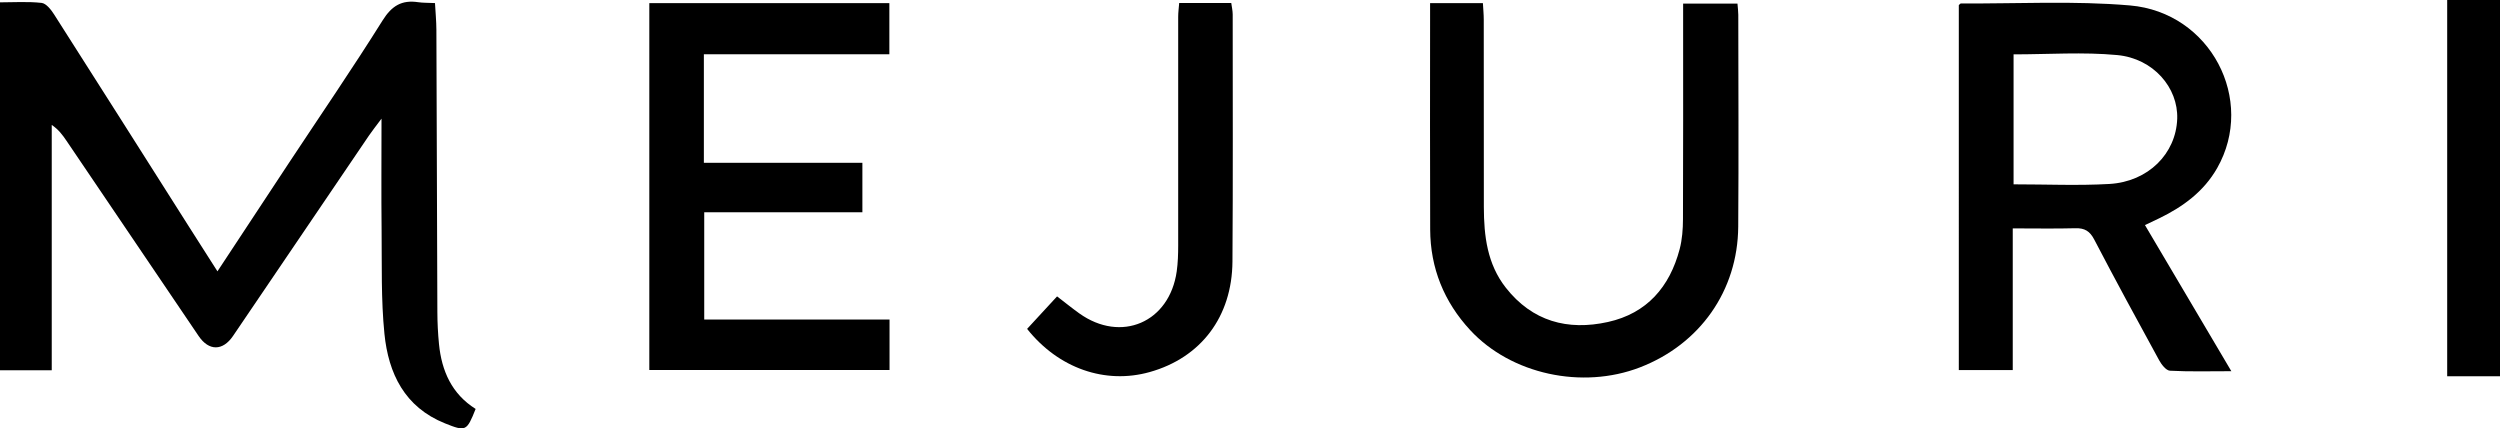 <?xml version="1.0" encoding="UTF-8"?><svg id="Layer_2" xmlns="http://www.w3.org/2000/svg" viewBox="0 0 819.44 140.4"><g id="Layer_1-2"><path d="M71.28,88.93c8.07-12.25,15.74-23.91,23.43-35.54,10.27-15.54,20.81-30.91,30.7-46.7,3.01-4.81,6.3-6.77,11.65-5.97,1.62.24,3.3.18,5.52.29.16,2.99.45,5.9.46,8.81.13,30.82.19,61.65.32,92.47.01,3.49.19,6.99.53,10.47.87,8.85,4.21,16.38,12.01,21.28-2.92,7.34-3.22,7.46-10.04,4.73-13.24-5.31-18.54-16.36-19.85-29.35-1.13-11.23-.81-22.61-.93-33.93-.13-11.65-.03-23.3-.03-36.6-1.95,2.62-3.1,4.05-4.13,5.57-14.86,21.88-29.69,43.77-44.54,65.66-3.38,4.98-7.92,4.97-11.27.02-14.44-21.35-28.89-42.69-43.34-64.03-1.26-1.85-2.58-3.66-4.81-5.16v80.42H0V.77c4.48,0,9.1-.32,13.63.18,1.51.17,3.12,2.23,4.11,3.79,14.77,23.13,29.45,46.31,44.15,69.48,2.93,4.62,5.89,9.24,9.38,14.71Z"/><path d="M703.06,73.77c9.43,15.95,18.61,31.48,28.32,47.9-7.36,0-13.76.19-20.13-.16-1.27-.07-2.78-2.04-3.56-3.47-7.19-13.12-14.33-26.26-21.25-39.52-1.45-2.78-3.14-3.79-6.17-3.71-6.63.18-13.26.05-20.54.05v46.45h-17.68V1.69c.2-.17.45-.56.7-.55,18.47.1,37.03-.93,55.37.64,26.47,2.26,41.33,30.98,28.61,53.32-4.35,7.64-11.14,12.64-18.92,16.42-1.45.7-2.91,1.38-4.74,2.26ZM660,60.42c10.81,0,21.13.47,31.39-.12,12.75-.73,21.86-9.94,22.25-21.38.34-10.15-7.79-19.75-19.66-20.87-11.16-1.05-22.49-.23-33.98-.23v42.6Z"/><path d="M282.67,53.37v16.21h-51.84v35.16h60.74v16.54h-78.74V1.03h78.68v16.75h-60.8v35.59h51.95Z"/><path d="M468.74,1.03h17.32c.1,1.9.28,3.66.28,5.42.02,20.49,0,40.97.03,61.46.02,9.43,1.11,18.64,7.2,26.39,8.67,11.03,20.26,14.17,33.48,11.24,12.77-2.83,20.24-11.5,23.5-23.87.83-3.16,1.08-6.55,1.09-9.84.09-21.65.05-43.3.05-64.95,0-1.8,0-3.6,0-5.71h17.81c.11,1.41.27,2.55.27,3.68.02,23.15.15,46.3-.02,69.45-.15,20.99-12.57,38.54-32.22,46.12-18.93,7.3-42.23,2.27-55.63-12.21-8.58-9.27-13.07-20.34-13.12-33-.1-22.82-.03-45.63-.03-68.45,0-1.79,0-3.59,0-5.73Z"/><path d="M386.52.99h17.06c.17,1.28.47,2.53.47,3.78,0,26.98.11,53.97-.08,80.95-.13,18.13-10.35,31.52-27.12,36.23-14.58,4.1-29.9-1.2-40.19-14.15,3.18-3.45,6.41-6.95,9.82-10.65,2.6,1.99,4.88,3.85,7.27,5.56,13.71,9.8,29.58,2.98,31.95-13.76.39-2.79.48-5.64.48-8.47.02-24.99-.01-49.97,0-74.96,0-1.45.2-2.9.33-4.55Z"/><path d="M819.44,123.33h-17.31V0h17.31v123.33Z"/></g></svg>